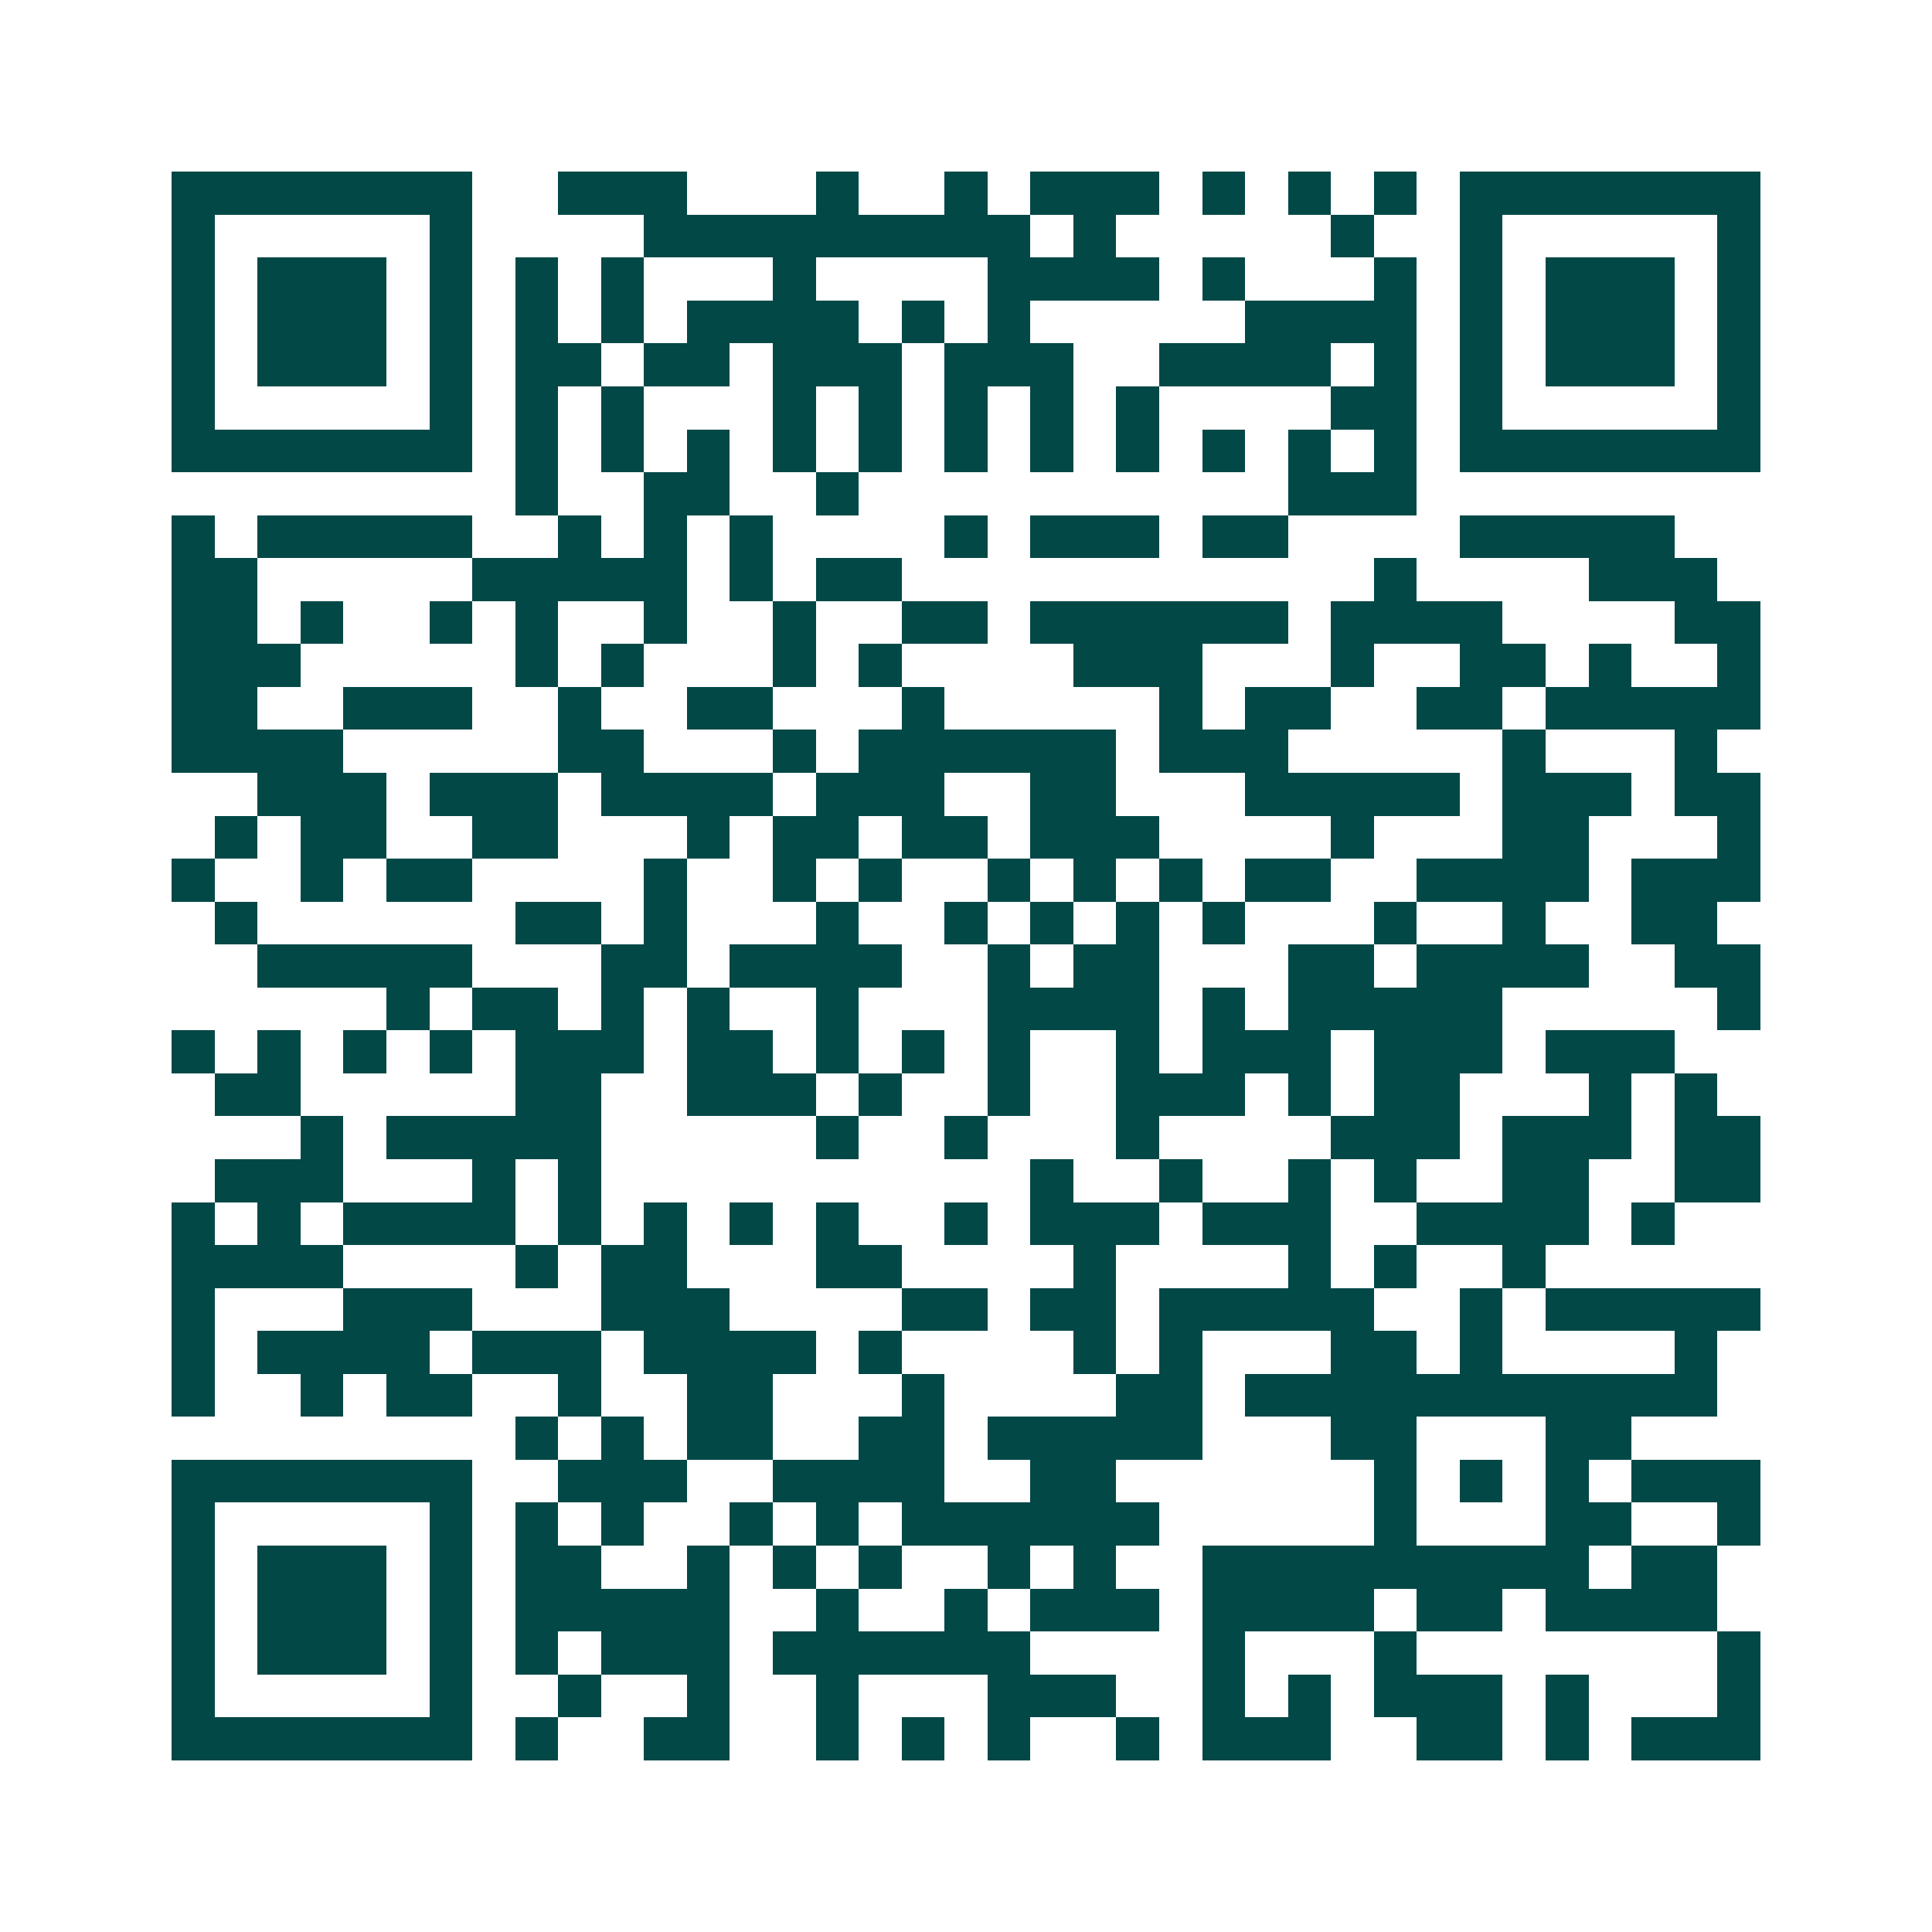 <svg xmlns="http://www.w3.org/2000/svg" width="200" height="200" viewBox="0 0 45 45" shape-rendering="crispEdges"><path fill="#ffffff" d="M0 0h45v45H0z"/><path stroke="#014847" d="M4 4.5h7m2 0h3m3 0h1m2 0h1m1 0h3m1 0h1m1 0h1m1 0h1m1 0h7M4 5.5h1m5 0h1m4 0h9m1 0h1m5 0h1m2 0h1m5 0h1M4 6.5h1m1 0h3m1 0h1m1 0h1m1 0h1m3 0h1m4 0h4m1 0h1m3 0h1m1 0h1m1 0h3m1 0h1M4 7.5h1m1 0h3m1 0h1m1 0h1m1 0h1m1 0h4m1 0h1m1 0h1m5 0h4m1 0h1m1 0h3m1 0h1M4 8.5h1m1 0h3m1 0h1m1 0h2m1 0h2m1 0h3m1 0h3m2 0h4m1 0h1m1 0h1m1 0h3m1 0h1M4 9.5h1m5 0h1m1 0h1m1 0h1m3 0h1m1 0h1m1 0h1m1 0h1m1 0h1m4 0h2m1 0h1m5 0h1M4 10.5h7m1 0h1m1 0h1m1 0h1m1 0h1m1 0h1m1 0h1m1 0h1m1 0h1m1 0h1m1 0h1m1 0h1m1 0h7M12 11.5h1m2 0h2m2 0h1m10 0h3M4 12.5h1m1 0h5m2 0h1m1 0h1m1 0h1m4 0h1m1 0h3m1 0h2m4 0h5M4 13.5h2m5 0h5m1 0h1m1 0h2m11 0h1m4 0h3M4 14.5h2m1 0h1m2 0h1m1 0h1m2 0h1m2 0h1m2 0h2m1 0h6m1 0h4m4 0h2M4 15.5h3m5 0h1m1 0h1m3 0h1m1 0h1m4 0h3m3 0h1m2 0h2m1 0h1m2 0h1M4 16.5h2m2 0h3m2 0h1m2 0h2m3 0h1m5 0h1m1 0h2m2 0h2m1 0h5M4 17.5h4m5 0h2m3 0h1m1 0h6m1 0h3m5 0h1m3 0h1M6 18.5h3m1 0h3m1 0h4m1 0h3m2 0h2m3 0h5m1 0h3m1 0h2M5 19.5h1m1 0h2m2 0h2m3 0h1m1 0h2m1 0h2m1 0h3m4 0h1m3 0h2m3 0h1M4 20.5h1m2 0h1m1 0h2m4 0h1m2 0h1m1 0h1m2 0h1m1 0h1m1 0h1m1 0h2m2 0h4m1 0h3M5 21.5h1m6 0h2m1 0h1m3 0h1m2 0h1m1 0h1m1 0h1m1 0h1m3 0h1m2 0h1m2 0h2M6 22.5h5m3 0h2m1 0h4m2 0h1m1 0h2m3 0h2m1 0h4m2 0h2M9 23.5h1m1 0h2m1 0h1m1 0h1m2 0h1m3 0h4m1 0h1m1 0h5m5 0h1M4 24.5h1m1 0h1m1 0h1m1 0h1m1 0h3m1 0h2m1 0h1m1 0h1m1 0h1m2 0h1m1 0h3m1 0h3m1 0h3M5 25.5h2m5 0h2m2 0h3m1 0h1m2 0h1m2 0h3m1 0h1m1 0h2m3 0h1m1 0h1M7 26.5h1m1 0h5m5 0h1m2 0h1m3 0h1m4 0h3m1 0h3m1 0h2M5 27.5h3m3 0h1m1 0h1m10 0h1m2 0h1m2 0h1m1 0h1m2 0h2m2 0h2M4 28.5h1m1 0h1m1 0h4m1 0h1m1 0h1m1 0h1m1 0h1m2 0h1m1 0h3m1 0h3m2 0h4m1 0h1M4 29.5h4m4 0h1m1 0h2m3 0h2m4 0h1m4 0h1m1 0h1m2 0h1M4 30.5h1m3 0h3m3 0h3m4 0h2m1 0h2m1 0h5m2 0h1m1 0h5M4 31.5h1m1 0h4m1 0h3m1 0h4m1 0h1m4 0h1m1 0h1m3 0h2m1 0h1m4 0h1M4 32.5h1m2 0h1m1 0h2m2 0h1m2 0h2m3 0h1m4 0h2m1 0h11M12 33.5h1m1 0h1m1 0h2m2 0h2m1 0h5m3 0h2m3 0h2M4 34.5h7m2 0h3m2 0h4m2 0h2m6 0h1m1 0h1m1 0h1m1 0h3M4 35.5h1m5 0h1m1 0h1m1 0h1m2 0h1m1 0h1m1 0h6m5 0h1m3 0h2m2 0h1M4 36.5h1m1 0h3m1 0h1m1 0h2m2 0h1m1 0h1m1 0h1m2 0h1m1 0h1m2 0h9m1 0h2M4 37.5h1m1 0h3m1 0h1m1 0h5m2 0h1m2 0h1m1 0h3m1 0h4m1 0h2m1 0h4M4 38.5h1m1 0h3m1 0h1m1 0h1m1 0h3m1 0h6m4 0h1m3 0h1m7 0h1M4 39.5h1m5 0h1m2 0h1m2 0h1m2 0h1m3 0h3m2 0h1m1 0h1m1 0h3m1 0h1m3 0h1M4 40.5h7m1 0h1m2 0h2m2 0h1m1 0h1m1 0h1m2 0h1m1 0h3m2 0h2m1 0h1m1 0h3"/></svg>
